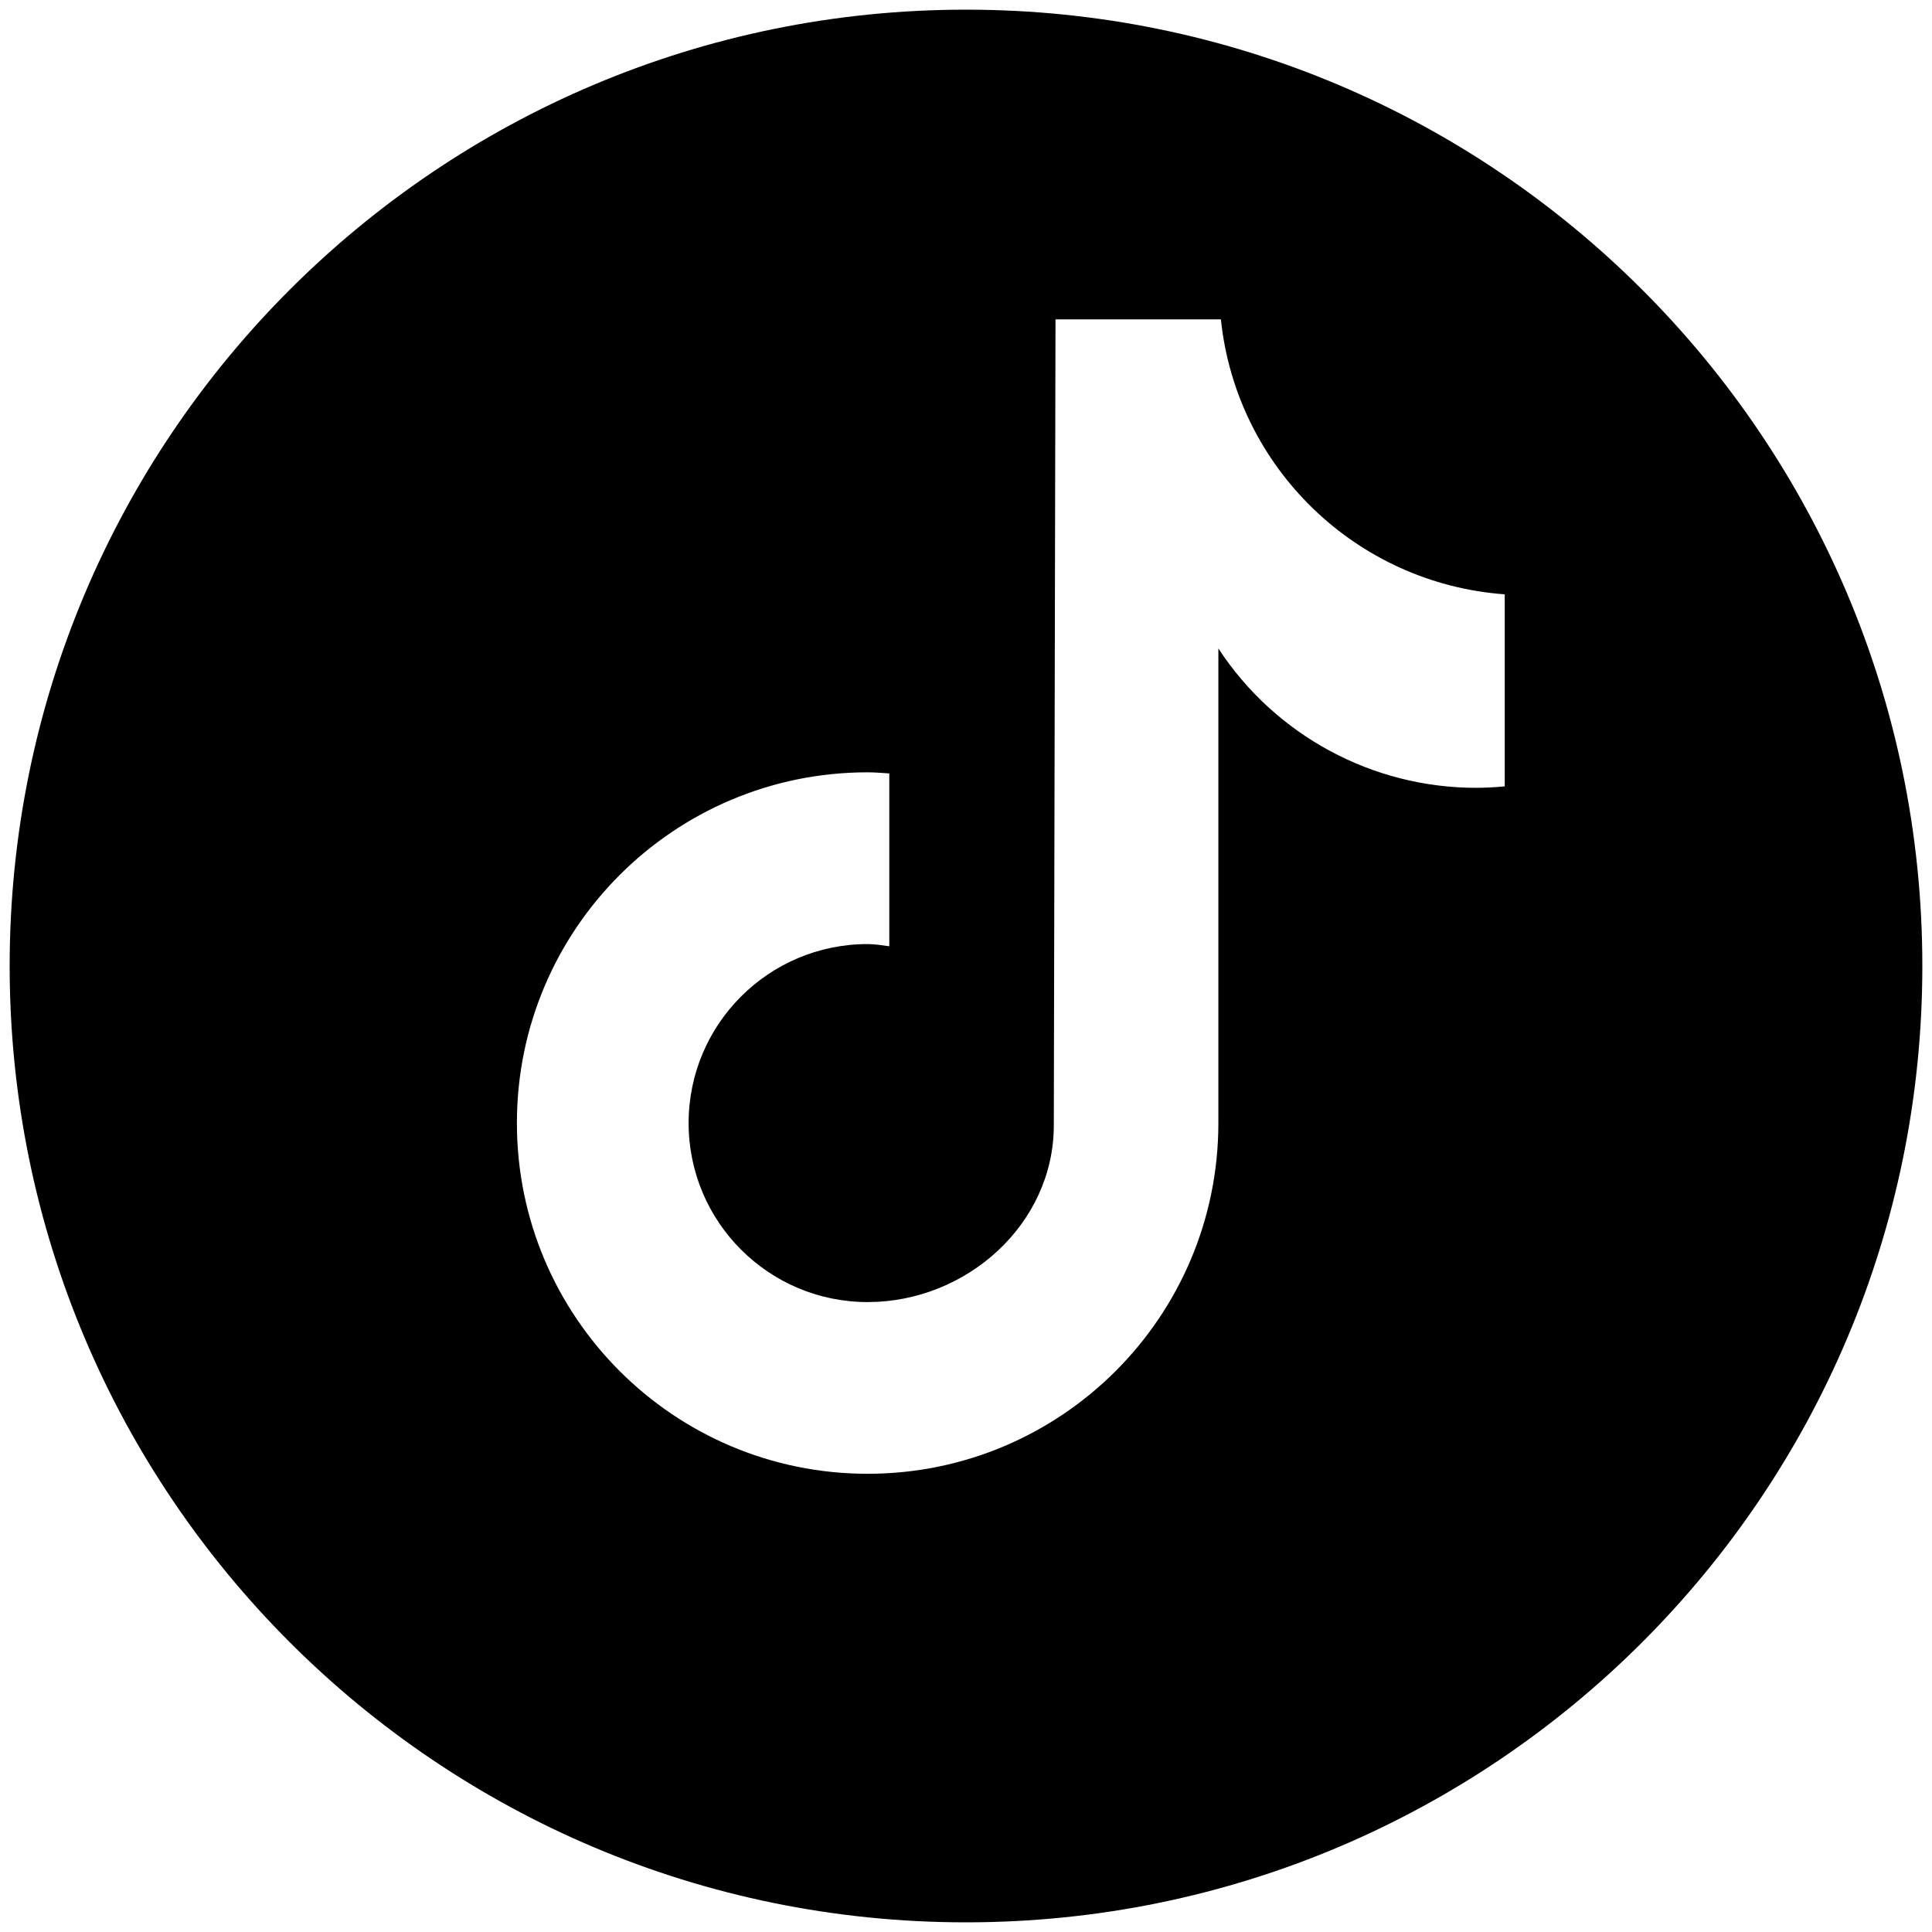 <?xml version="1.0" encoding="UTF-8"?> <!-- Generator: Adobe Illustrator 25.0.0, SVG Export Plug-In . SVG Version: 6.00 Build 0) --> <svg xmlns="http://www.w3.org/2000/svg" xmlns:xlink="http://www.w3.org/1999/xlink" id="Слой_1" x="0px" y="0px" viewBox="0 0 40 40" style="enable-background:new 0 0 40 40;" xml:space="preserve"> <g> <path d="M20.001,0.2c-10.938,0-19.801,8.863-19.801,19.8 C0.2,30.934,9.062,39.8,20,39.8c10.934,0,19.8-8.864,19.8-19.8 C39.8,9.063,30.935,0.2,20.001,0.2z M31.155,16.281h-0.004 c-0.195,0.019-0.392,0.029-0.588,0.03c-2.151,0-4.159-1.084-5.338-2.885 v9.825c0,4.011-3.251,7.262-7.262,7.262c-4.01,0-7.261-3.251-7.261-7.262 c0-4.01,3.251-7.261,7.261-7.261c0.152,0,0.3,0.014,0.449,0.023v3.578 c-0.149-0.018-0.295-0.045-0.449-0.045c-2.046,0-3.706,1.659-3.706,3.706 s1.66,3.706,3.706,3.706c2.047,0,3.855-1.613,3.855-3.66l0.035-16.686h3.424 c0.322,3.07,2.798,5.468,5.877,5.693V16.281z"></path> <polygon points="20,0.2 20.001,0.2 20.002,0.2 "></polygon> </g> </svg> 